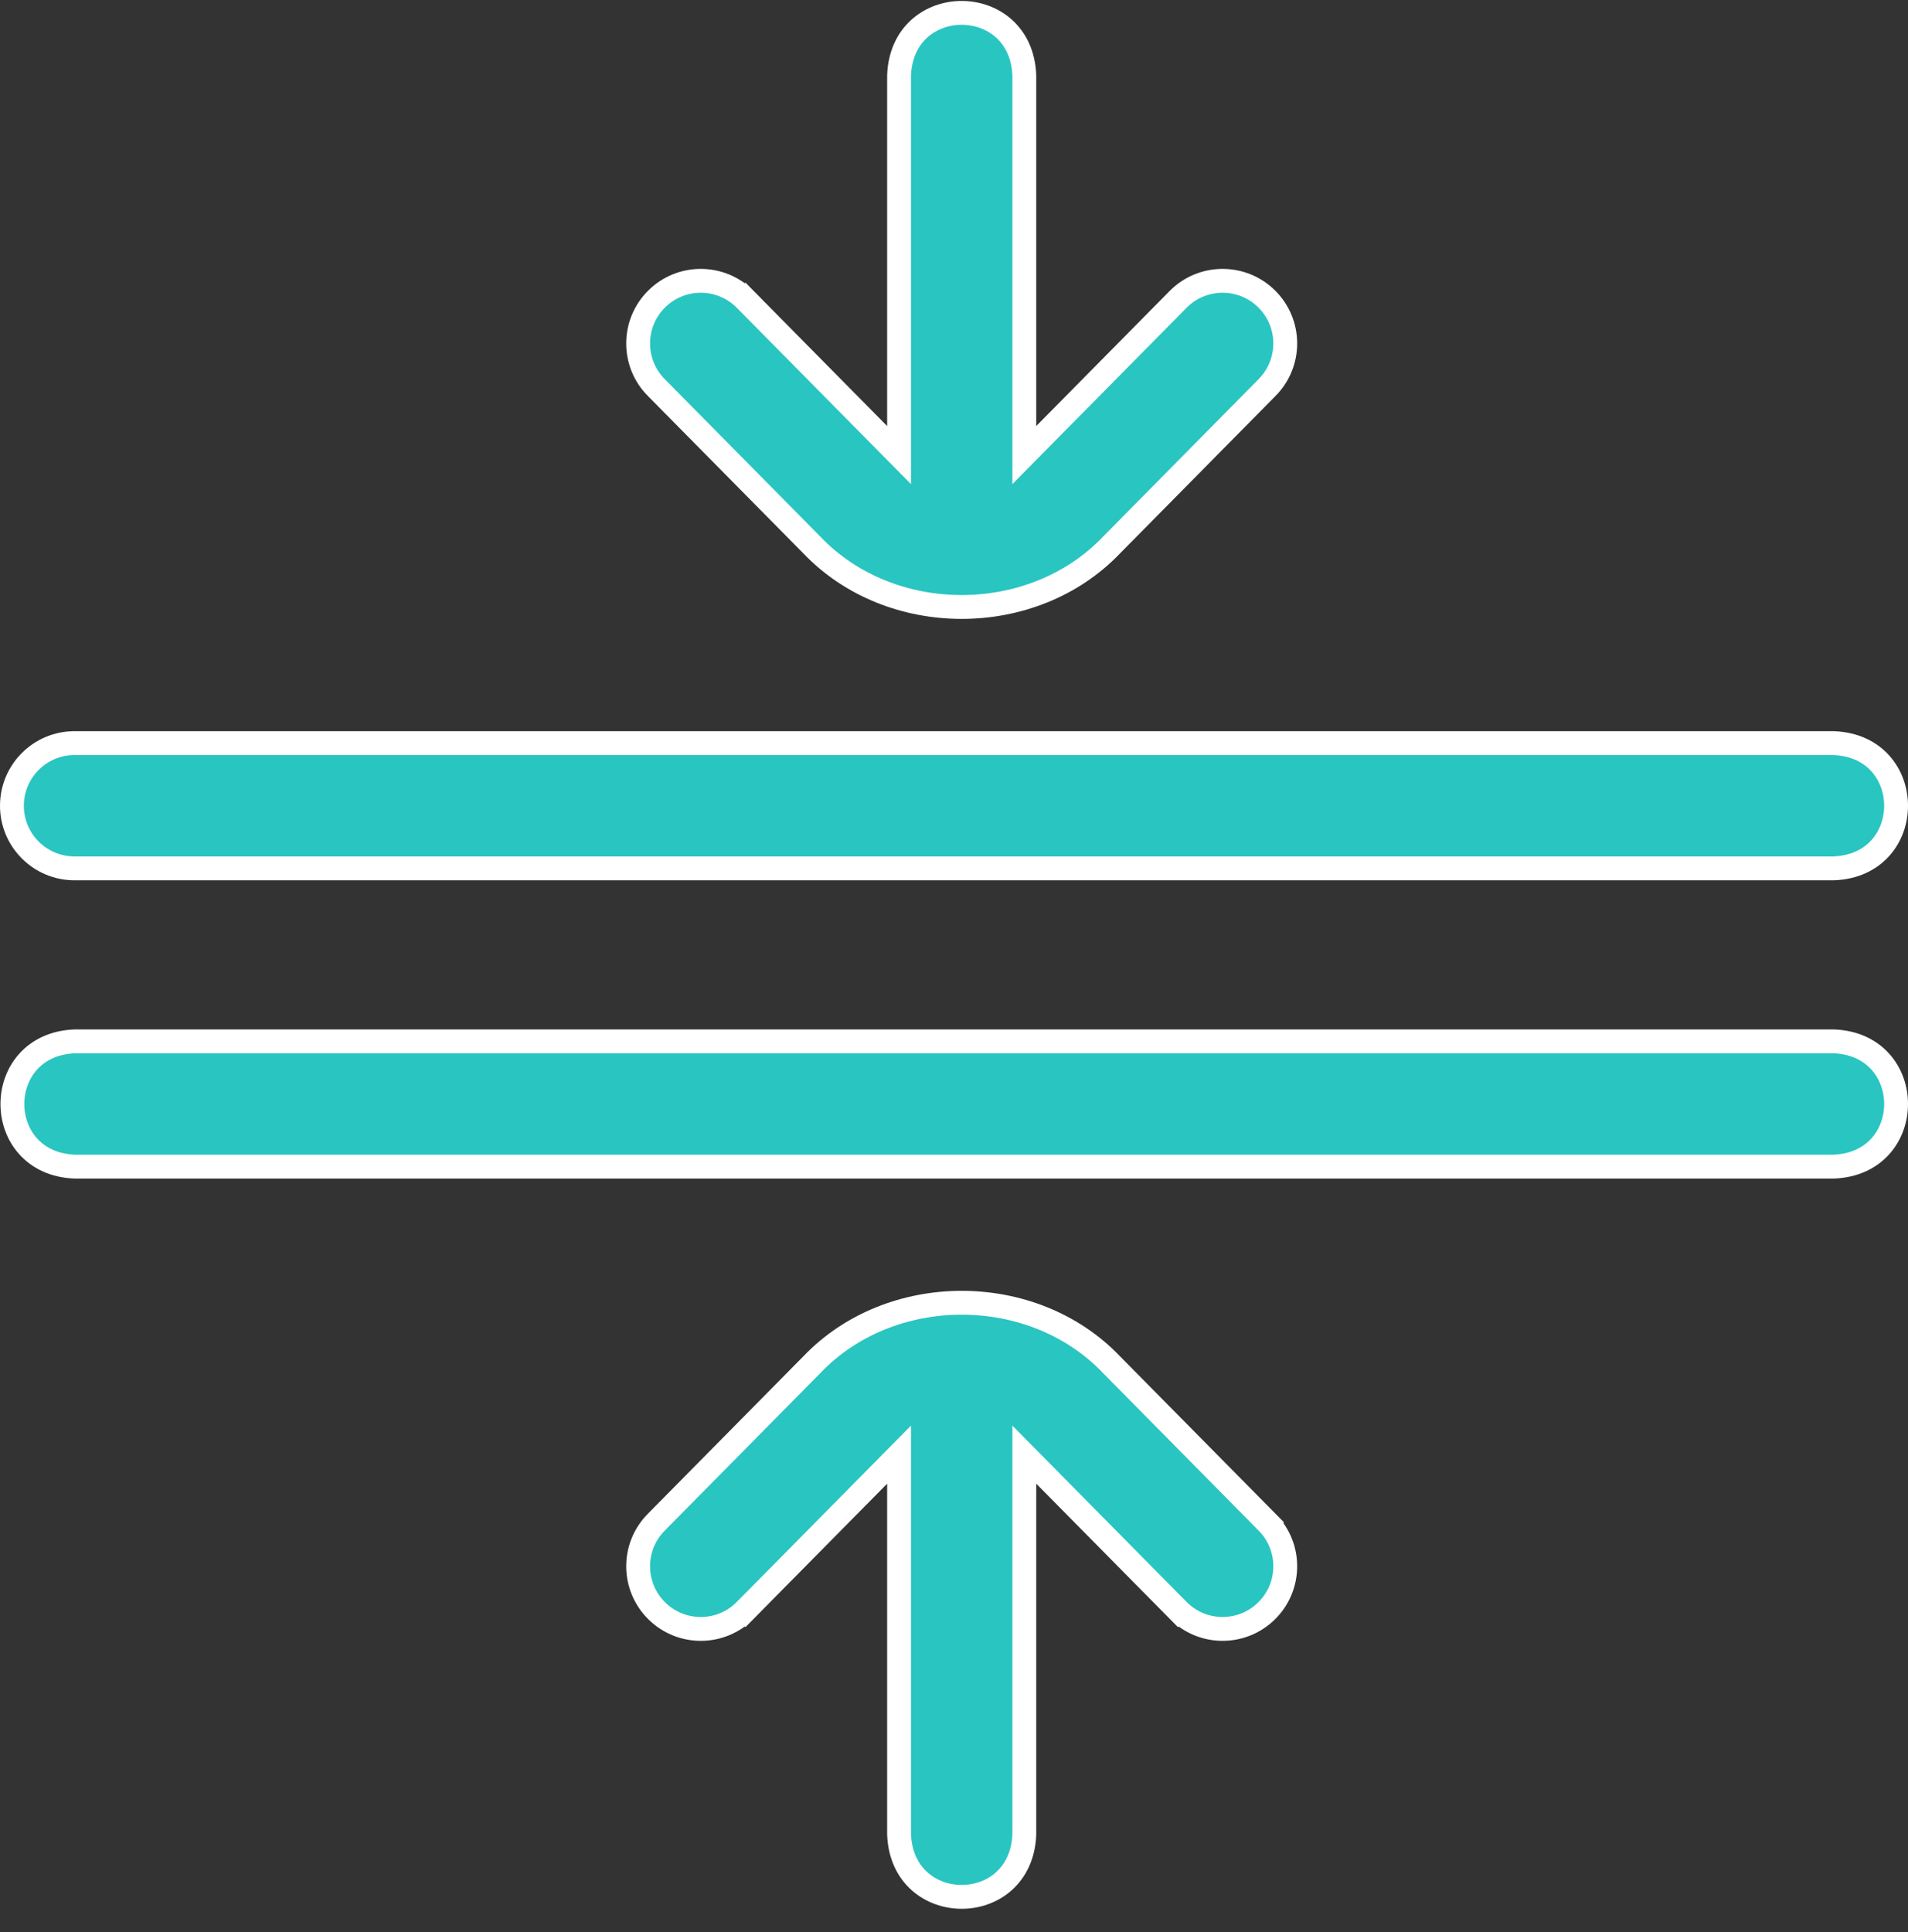 <svg width="80" height="81" viewBox="0 0 80 81" fill="none" xmlns="http://www.w3.org/2000/svg">
<rect x="0" y="0" width="80" height="81" fill="#333333" stroke="none"/>
<g clip-path="url(#clip0_2033_1518)">
<path d="M34.035 22.843L34.035 22.843L34.029 22.837L27.515 16.243L27.514 16.243C26.495 15.212 26.505 13.549 27.537 12.53C28.569 11.511 30.231 11.521 31.25 12.553L31.606 12.201L31.25 12.553L36.841 18.212L37.697 19.078V17.86V3.155C37.834 -0.333 42.81 -0.332 42.948 3.155V17.86V19.078L43.804 18.211L49.395 12.552C50.414 11.521 52.076 11.511 53.108 12.53C54.14 13.549 54.15 15.211 53.13 16.243L46.621 22.832L46.621 22.832L46.614 22.839C43.309 26.313 37.339 26.313 34.035 22.843ZM46.61 57.215L46.61 57.215L46.616 57.221L53.13 63.815L53.486 63.464L53.131 63.815C54.15 64.847 54.14 66.509 53.108 67.528C52.077 68.547 50.414 68.538 49.395 67.506L49.039 67.857L49.395 67.506L43.804 61.847L42.948 60.981V62.198V76.904C42.812 80.391 37.835 80.391 37.697 76.904V62.198V60.981L36.841 61.847L31.25 67.506L31.606 67.858L31.25 67.506C30.231 68.538 28.569 68.548 27.537 67.528C26.505 66.509 26.495 64.847 27.515 63.815L34.024 57.226L34.024 57.226L34.031 57.219C37.336 53.746 43.306 53.745 46.61 57.215ZM0.5 33.778C0.5 32.327 1.676 31.152 3.126 31.152H76.885C80.372 31.29 80.372 36.267 76.885 36.403H3.126C1.676 36.403 0.5 35.228 0.5 33.778ZM3.135 43.655H76.885C80.372 43.792 80.372 48.769 76.885 48.907H3.135C-0.352 48.77 -0.352 43.793 3.135 43.655Z" fill="#29C5C1" stroke="white"/>
</g>
<defs>
<clipPath id="clip0_2033_1518">
<rect width="80" height="80" fill="white" transform="translate(0 0.027)"/>
</clipPath>
</defs>
</svg>
